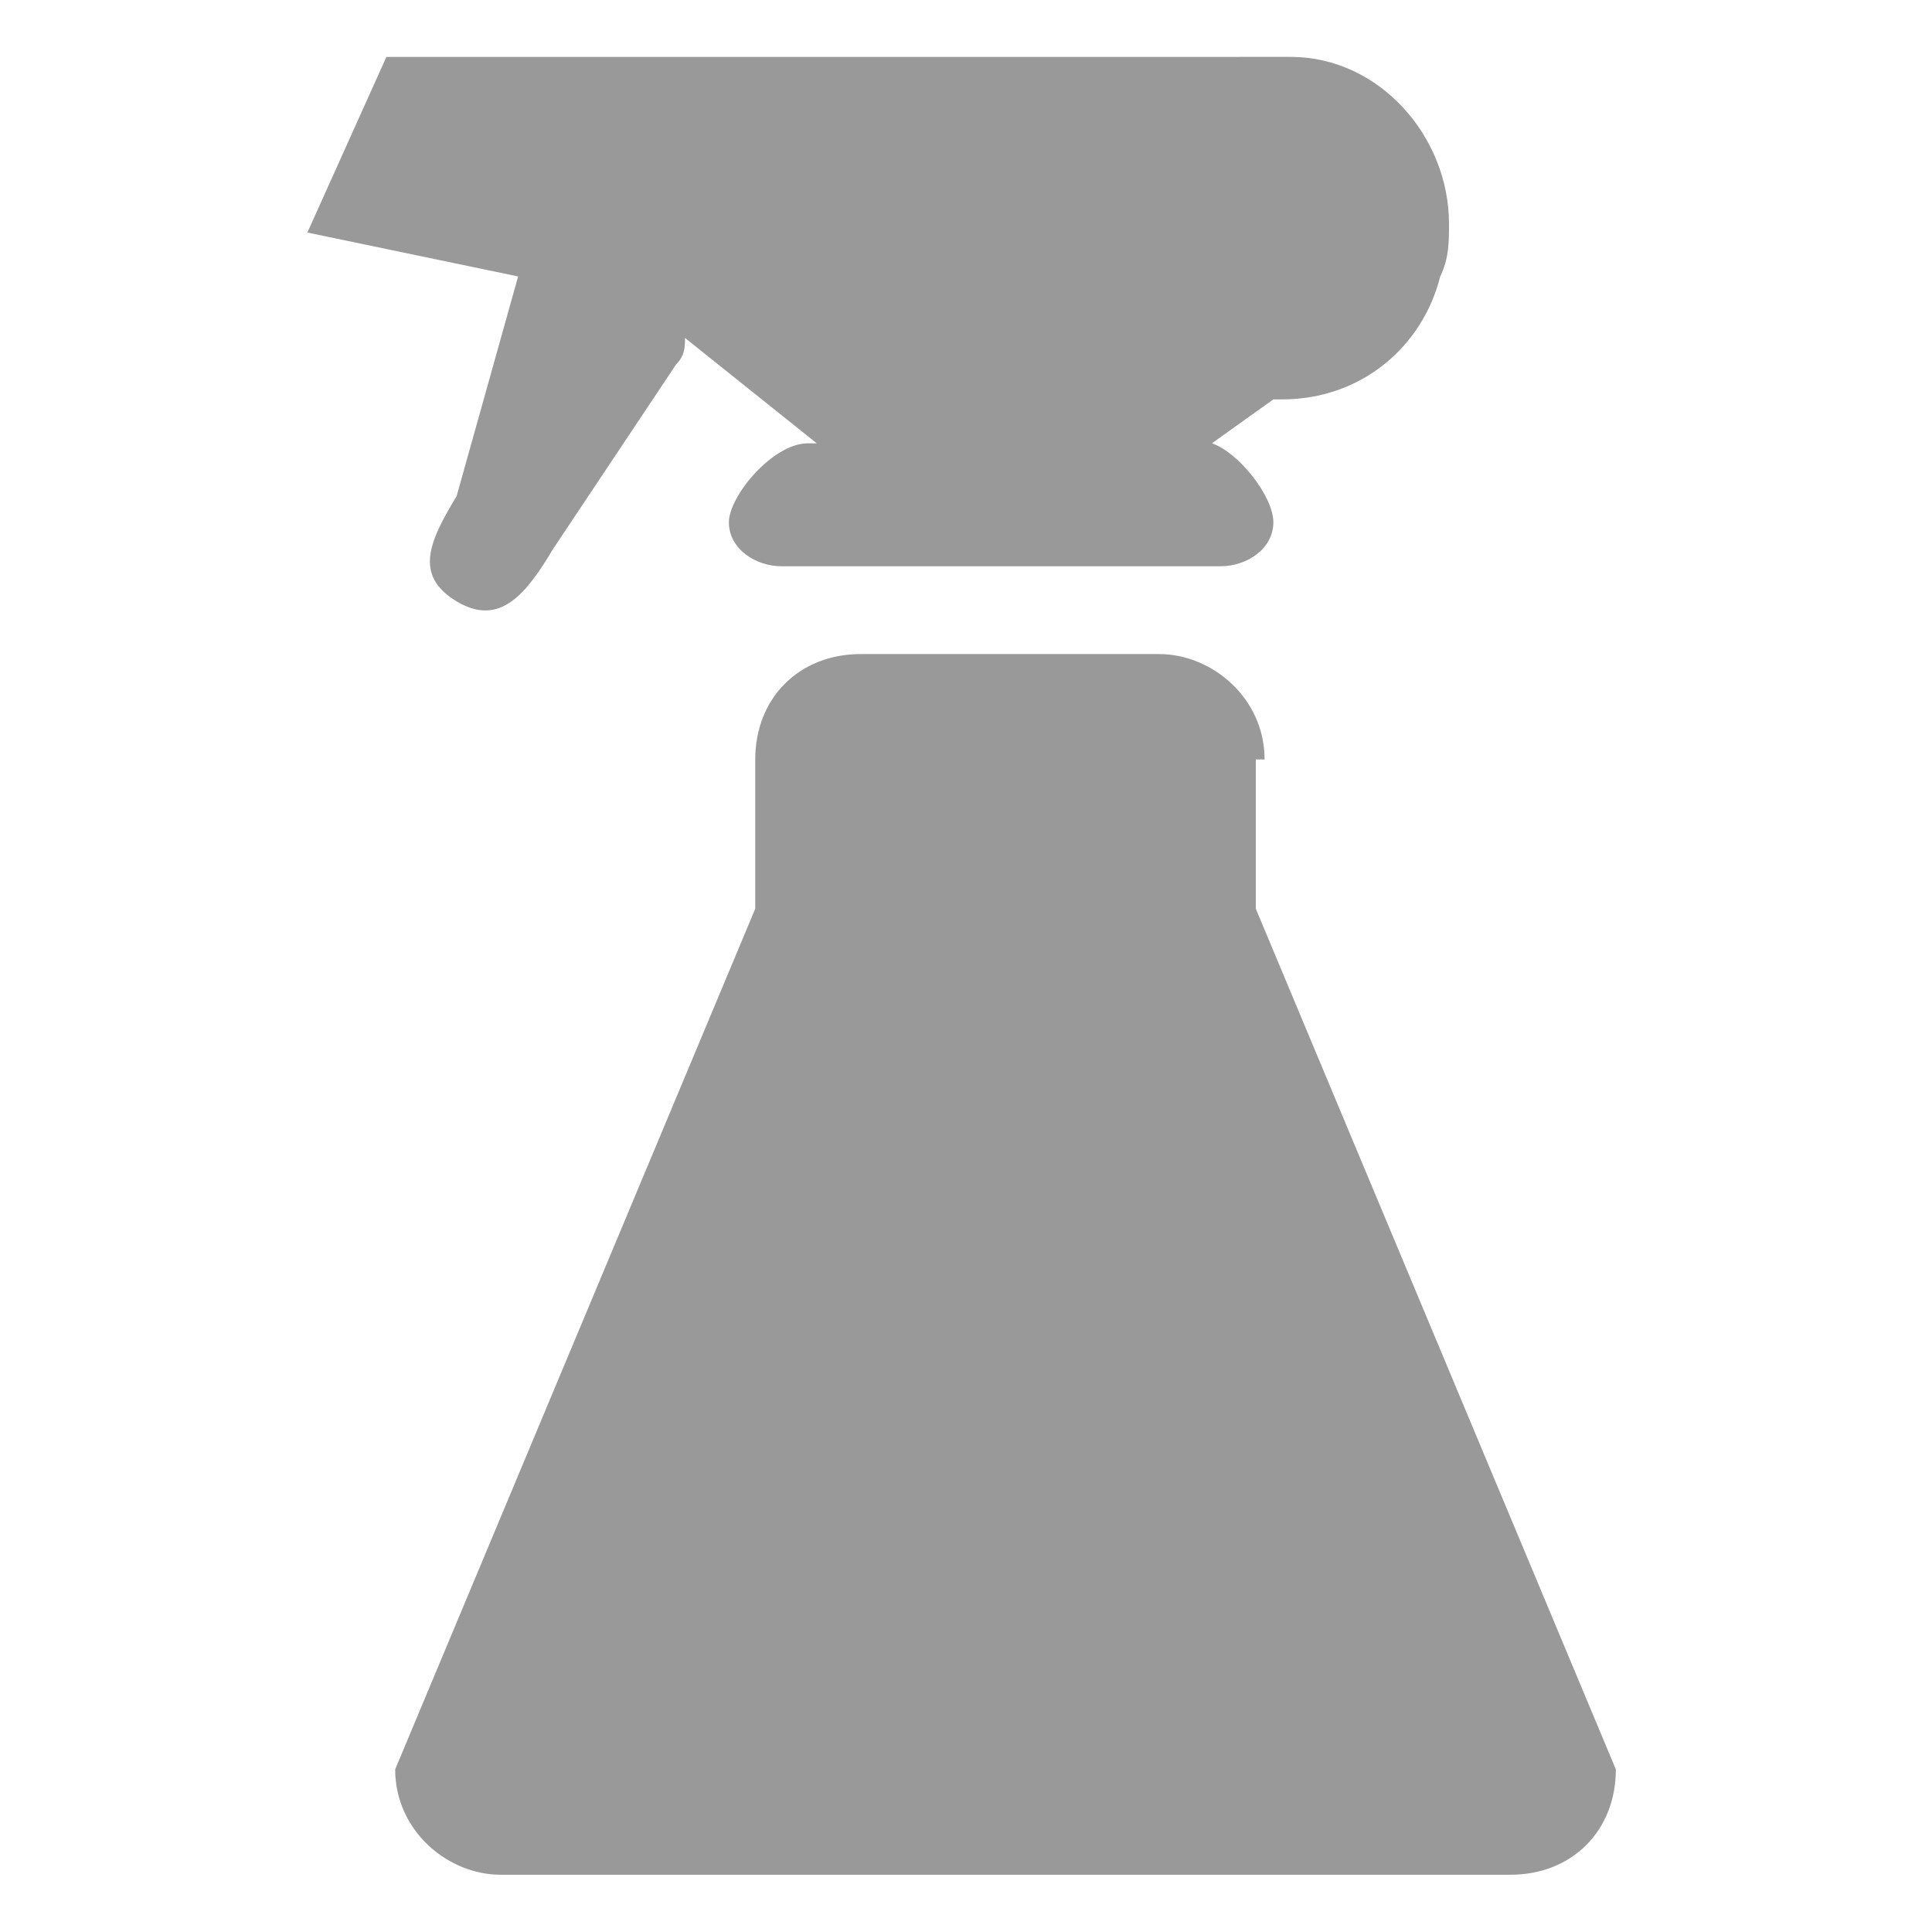 <?xml version="1.0" standalone="no"?><!DOCTYPE svg PUBLIC "-//W3C//DTD SVG 1.1//EN" "http://www.w3.org/Graphics/SVG/1.1/DTD/svg11.dtd"><svg t="1570592965857" class="icon" viewBox="0 0 1024 1024" version="1.1" xmlns="http://www.w3.org/2000/svg" p-id="90456" xmlns:xlink="http://www.w3.org/1999/xlink" width="200" height="200"><defs><style type="text/css"></style></defs><path d="M242.036 262.889c-13.964 23.273-23.273 41.891 0 55.855 23.273 13.964 37.236-4.655 51.2-27.927l65.164-97.745c4.655-4.655 4.655-9.309 4.655-13.964l69.818 55.855h-4.655c-18.618 0-41.891 27.927-41.891 41.891 0 13.964 13.964 23.273 27.927 23.273h232.727c13.964 0 27.927-9.309 27.927-23.273s-18.618-37.236-32.582-41.891l32.582-23.273h4.655c41.891 0 74.473-27.927 83.782-65.164 4.655-9.309 4.655-18.618 4.655-27.927 0-46.545-37.236-88.436-83.782-88.436H274.618 204.8l-41.891 93.091 111.709 23.273-32.582 116.364z m428.218 139.636c0-32.582-27.927-55.855-55.855-55.855H456.145c-32.582 0-55.855 23.273-55.855 55.855v79.127l-190.836 456.145c0 32.582 27.927 55.855 55.855 55.855h535.273c32.582 0 55.855-23.273 55.855-55.855l-190.836-456.145v-79.127z" fill="#999999" p-id="90457"></path></svg>